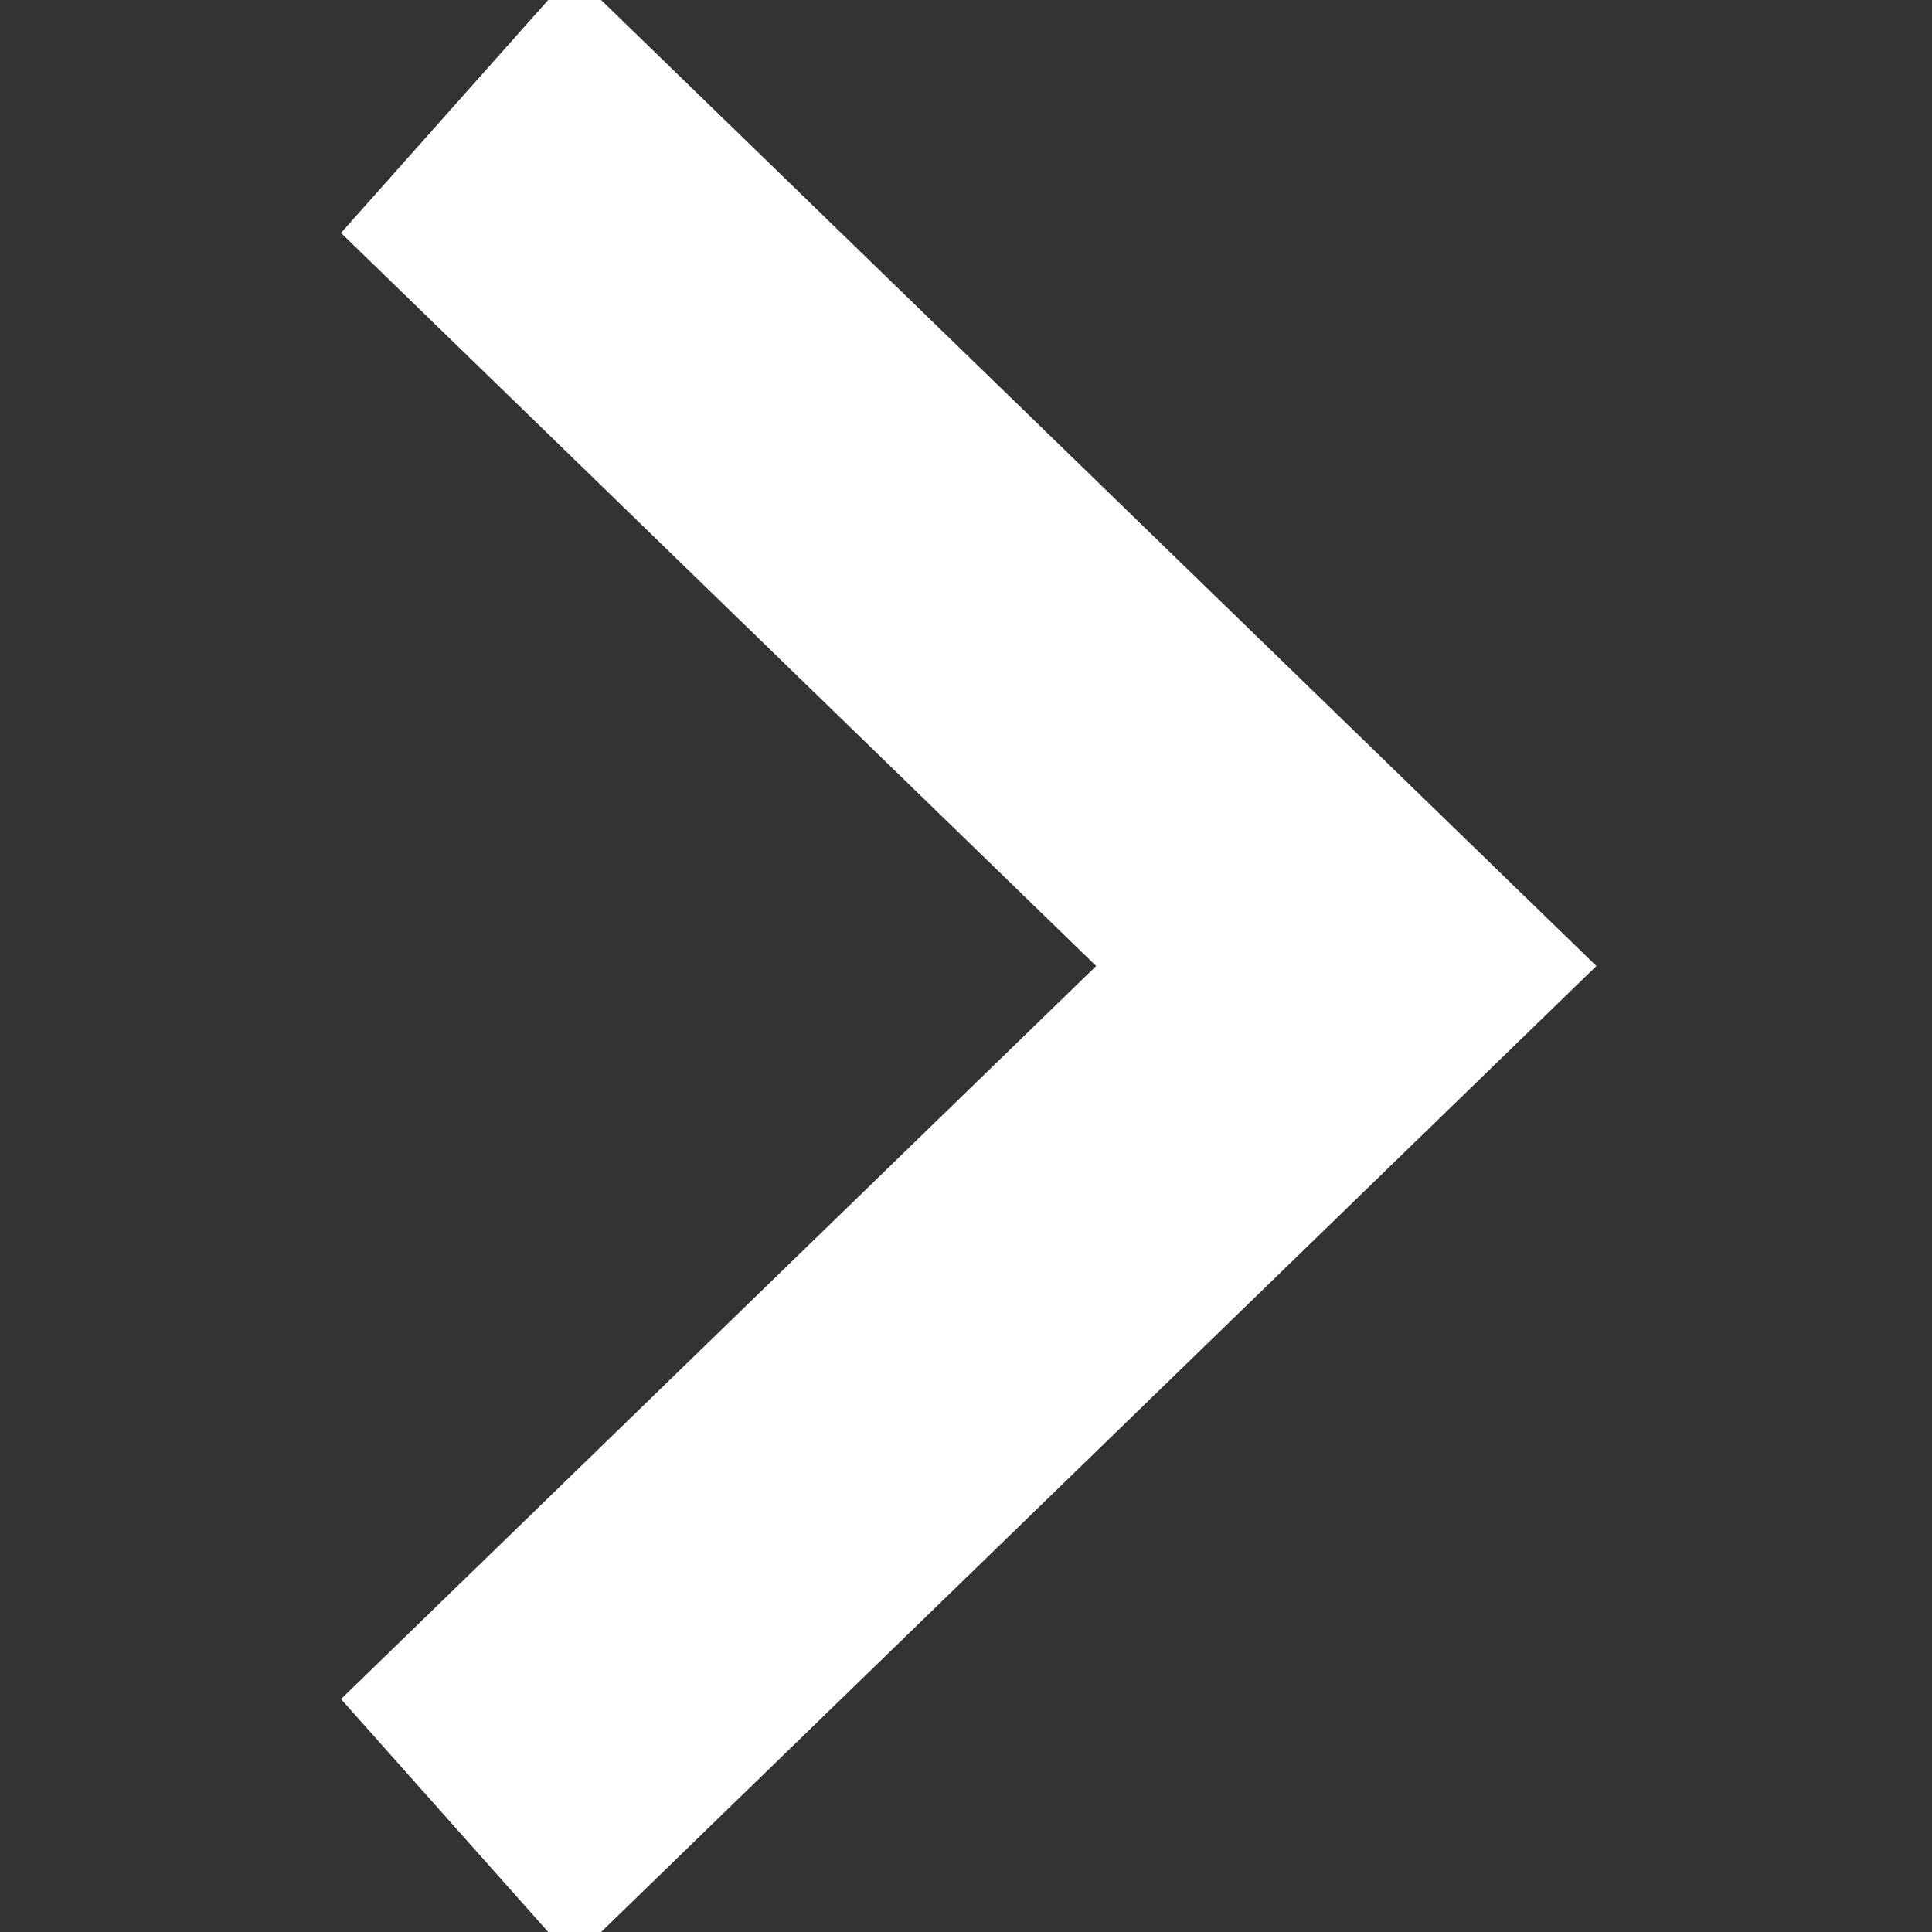 <svg xmlns="http://www.w3.org/2000/svg" xmlns:xlink="http://www.w3.org/1999/xlink" version="1.1" id="Слой_1" x="0px" y="0px" viewBox="0 0 800 800" style="enable-background:new 0 0 800 800;" xml:space="preserve" width="800" height="800">
<rect x="0" y="0" width="800" height="800" fill="#333333" stroke="none"/>
<style type="text/css">
	.st0{fill:#FFFFFF;stroke:#FFFFFF;stroke-width:85;stroke-miterlimit:10;}
</style>
<path class="st0" d="M200,94.3L239.4,50L600,400L239.4,750L200,705.7L514.9,400L200,94.3z"/>
</svg>